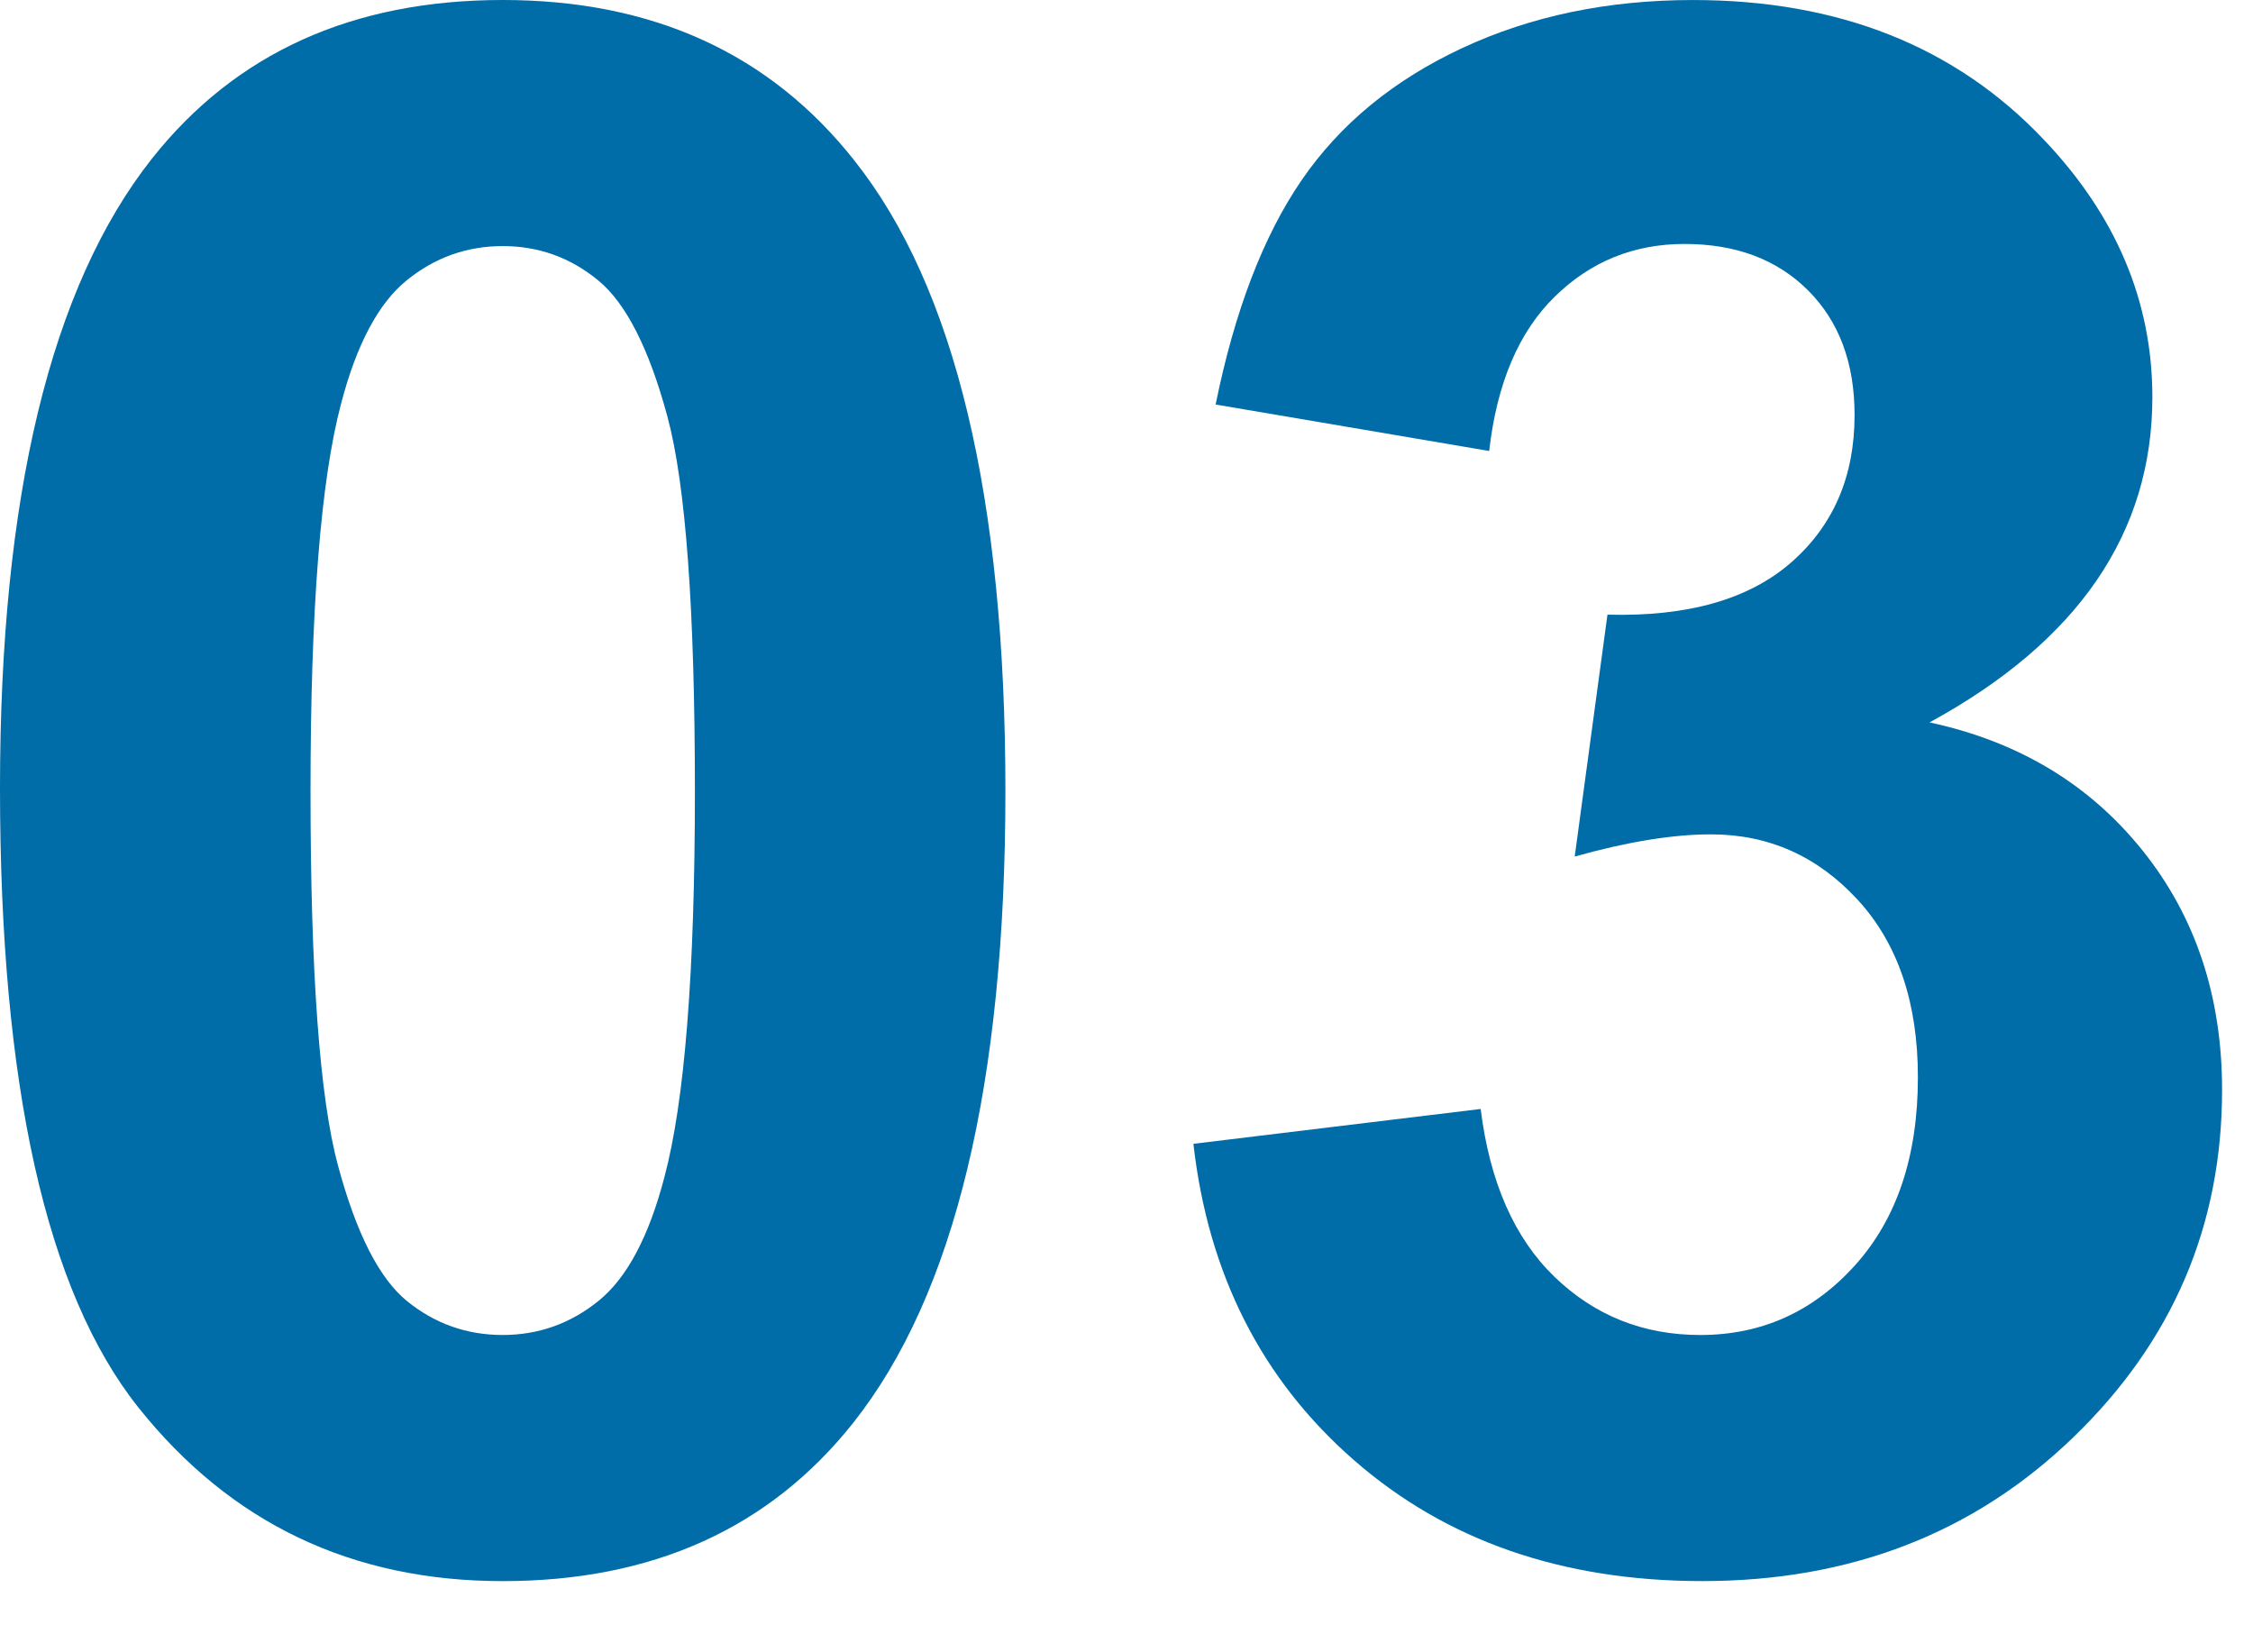 <svg xmlns="http://www.w3.org/2000/svg" viewBox="0 0 150 110">
	<path fill="#006CA8" d="M33.469,0c9.984,0,17.789,3.563,23.414,10.688c6.703,8.438,10.055,22.432,10.055,41.979
		c0,19.5-3.375,33.516-10.125,42.047c-5.579,7.031-13.359,10.547-23.344,10.547c-10.031,0-18.117-3.854-24.258-11.564
		C3.069,85.982,0,72.236,0,52.455C0,33.049,3.375,19.08,10.125,10.549C15.703,3.516,23.485,0,33.469,0z M33.469,16.383
		c-2.391,0-4.524,0.762-6.398,2.285c-1.875,1.523-3.329,4.254-4.359,8.191c-1.36,5.107-2.039,13.711-2.039,25.805
		s0.608,20.402,1.828,24.926c1.219,4.523,2.753,7.535,4.605,9.035s3.973,2.25,6.363,2.25c2.39,0,4.523-0.762,6.398-2.285
		c1.874-1.523,3.328-4.254,4.359-8.191c1.359-5.063,2.039-13.641,2.039-25.732s-0.609-20.402-1.828-24.927
		c-1.22-4.522-2.754-7.546-4.605-9.069C37.98,17.145,35.86,16.383,33.469,16.383z"/>
	<path fill="#006CA8" d="M79.454,76.148l19.125-2.319c0.606,4.875,2.25,8.603,4.922,11.18c2.672,2.578,5.906,3.867,9.703,3.867
		c4.078,0,7.512-1.547,10.301-4.642c2.787-3.094,4.185-7.267,4.185-12.517c0-4.969-1.336-8.905-4.008-11.813
		c-2.673-2.906-5.933-4.358-9.773-4.358c-2.529,0-5.555,0.492-9.068,1.478l2.18-16.103c5.344,0.142,9.422-1.021,12.234-3.479
		c2.811-2.459,4.219-5.729,4.219-9.81c0-3.468-1.031-6.233-3.094-8.297c-2.064-2.063-4.807-3.094-8.229-3.094
		c-3.375,0-6.258,1.172-8.646,3.516c-2.393,2.345-3.846,5.767-4.359,10.267L80.934,26.93c1.267-6.234,3.174-11.216,5.729-14.941
		c2.558-3.727,6.116-6.655,10.688-8.789c4.57-2.131,9.689-3.198,15.363-3.198c9.701,0,17.482,3.095,23.344,9.28
		c4.826,5.063,7.242,10.783,7.242,17.156c0,9.047-4.947,16.267-14.836,21.656c5.904,1.266,10.627,4.102,14.168,8.508
		c3.539,4.405,5.309,9.728,5.309,15.961c0,9.047-3.305,16.758-9.914,23.133c-6.608,6.375-14.836,9.563-24.68,9.563
		c-9.328,0-17.063-2.685-23.203-8.051C83.998,91.84,80.438,84.82,79.454,76.148z"/>
</svg>